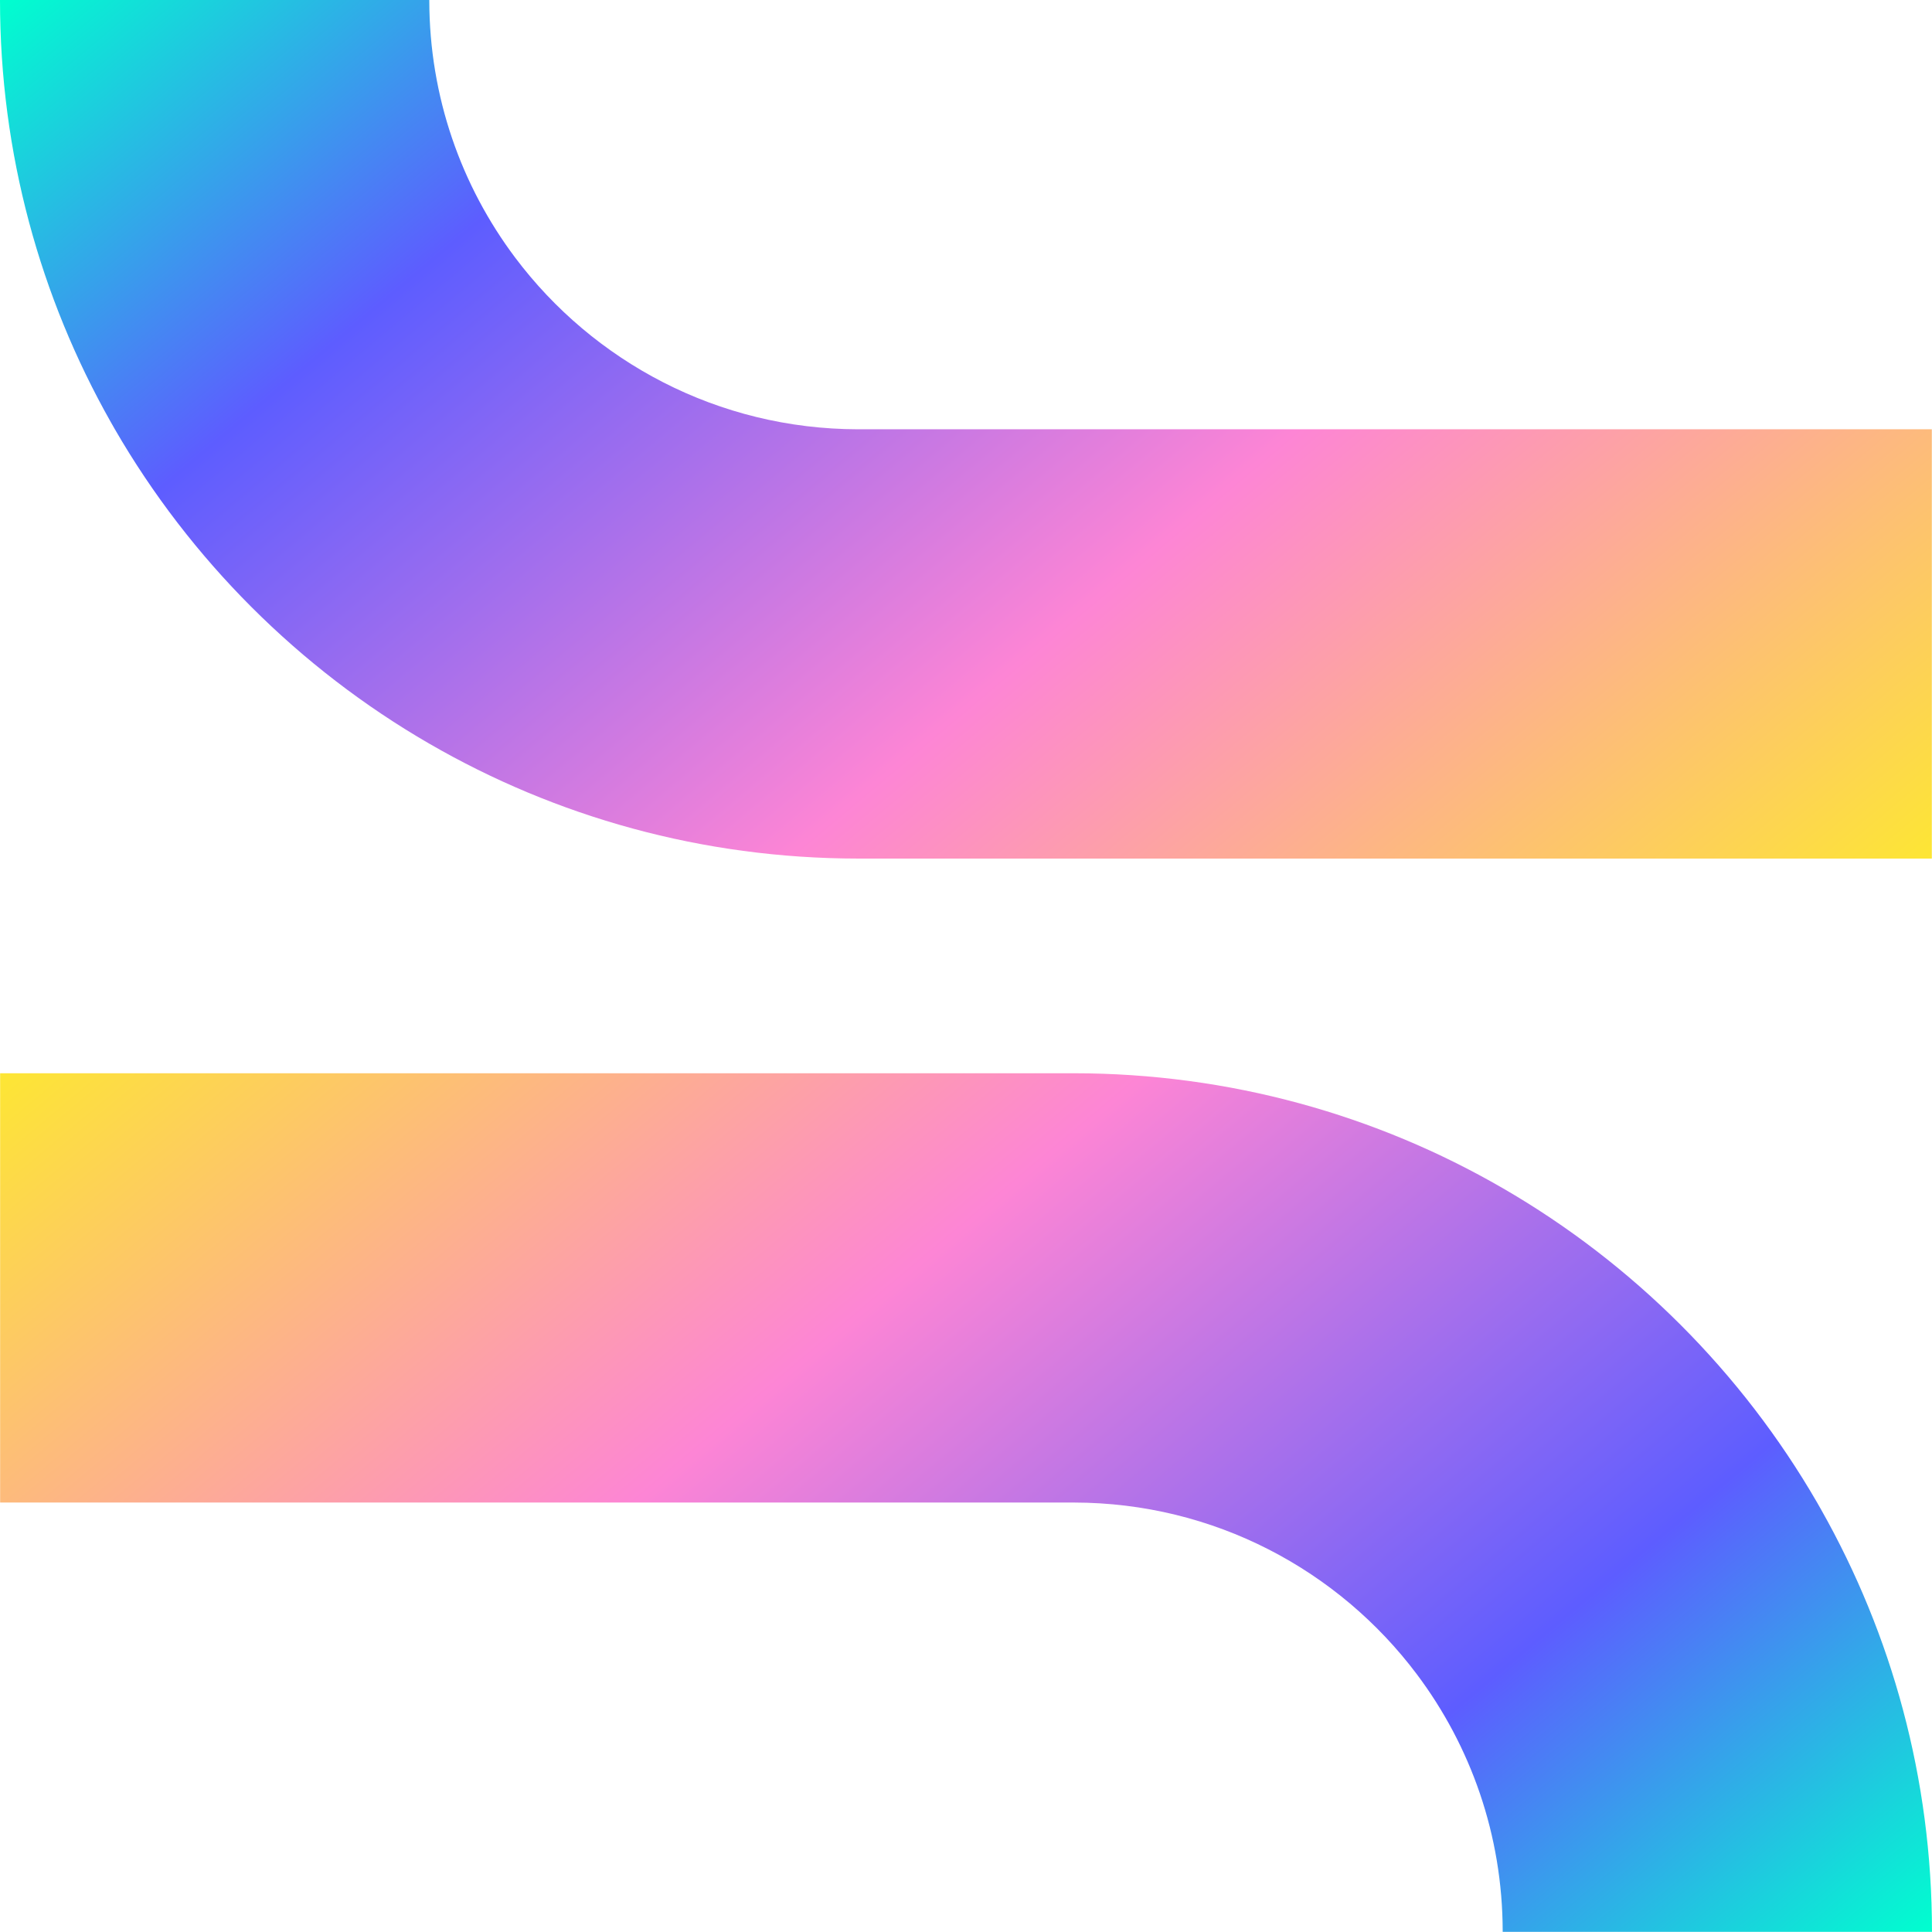 <?xml version="1.0" encoding="utf-8"?>
<!-- Generator: Adobe Illustrator 28.0.0, SVG Export Plug-In . SVG Version: 6.00 Build 0)  -->
<svg version="1.1" id="Capa_1" xmlns="http://www.w3.org/2000/svg" xmlns:xlink="http://www.w3.org/1999/xlink" x="0px" y="0px"
	 viewBox="0 0 1009.95 1009.87" style="enable-background:new 0 0 1009.95 1009.87;" xml:space="preserve">
<style type="text/css">
	.st0{fill:url(#SVGID_1_);}
	.st1{fill:url(#SVGID_00000007411999171688558080000011601564077756438700_);}
</style>
<g>
	<linearGradient id="SVGID_1_" gradientUnits="userSpaceOnUse" x1="200.839" y1="-168.524" x2="839.096" y2="592.121">
		<stop  offset="0" style="stop-color:#00FFCF"/>
		<stop  offset="0.251" style="stop-color:#5D5DFF"/>
		<stop  offset="0.612" style="stop-color:#FD85D5"/>
		<stop  offset="1" style="stop-color:#FDE634"/>
	</linearGradient>
	<path class="st0" d="M60.06,224.41c39.43,68.12,96.22,124.94,164.34,164.34h0.01c65.99,38.2,142.63,60.05,224.35,60.07h561.1
		V224.41h-561.3c-73.3-0.11-138.38-35.33-179.27-89.76C241.18,97.2,224.48,50.69,224.41,0.26c0-0.09-0.01-0.2-0.01-0.26H0v0.05
		c0,80.21,21.08,155.47,57.94,220.63C58.64,221.94,59.34,223.16,60.06,224.41z"/>
	
		<linearGradient id="SVGID_00000067946096968133824510000011366752892097964689_" gradientUnits="userSpaceOnUse" x1="809.106" y1="1178.396" x2="170.846" y2="417.748">
		<stop  offset="0" style="stop-color:#00FFCF"/>
		<stop  offset="0.251" style="stop-color:#5D5DFF"/>
		<stop  offset="0.612" style="stop-color:#FD85D5"/>
		<stop  offset="1" style="stop-color:#FDE634"/>
	</linearGradient>
	<path style="fill:url(#SVGID_00000067946096968133824510000011366752892097964689_);" d="M952.01,789.18
		c-0.7-1.25-1.4-2.48-2.12-3.73c-39.43-68.12-96.22-124.94-164.34-164.34h-0.01c-65.99-38.2-142.63-60.05-224.35-60.07H0.07v224.41
		h561.31c73.3,0.1,138.38,35.33,179.27,89.76c28.12,37.45,44.82,83.96,44.88,134.39c0,0.09,0.01,0.2,0.01,0.26h224.4v-0.05
		C1009.95,929.61,988.86,854.34,952.01,789.18z"/>
</g>
</svg>
